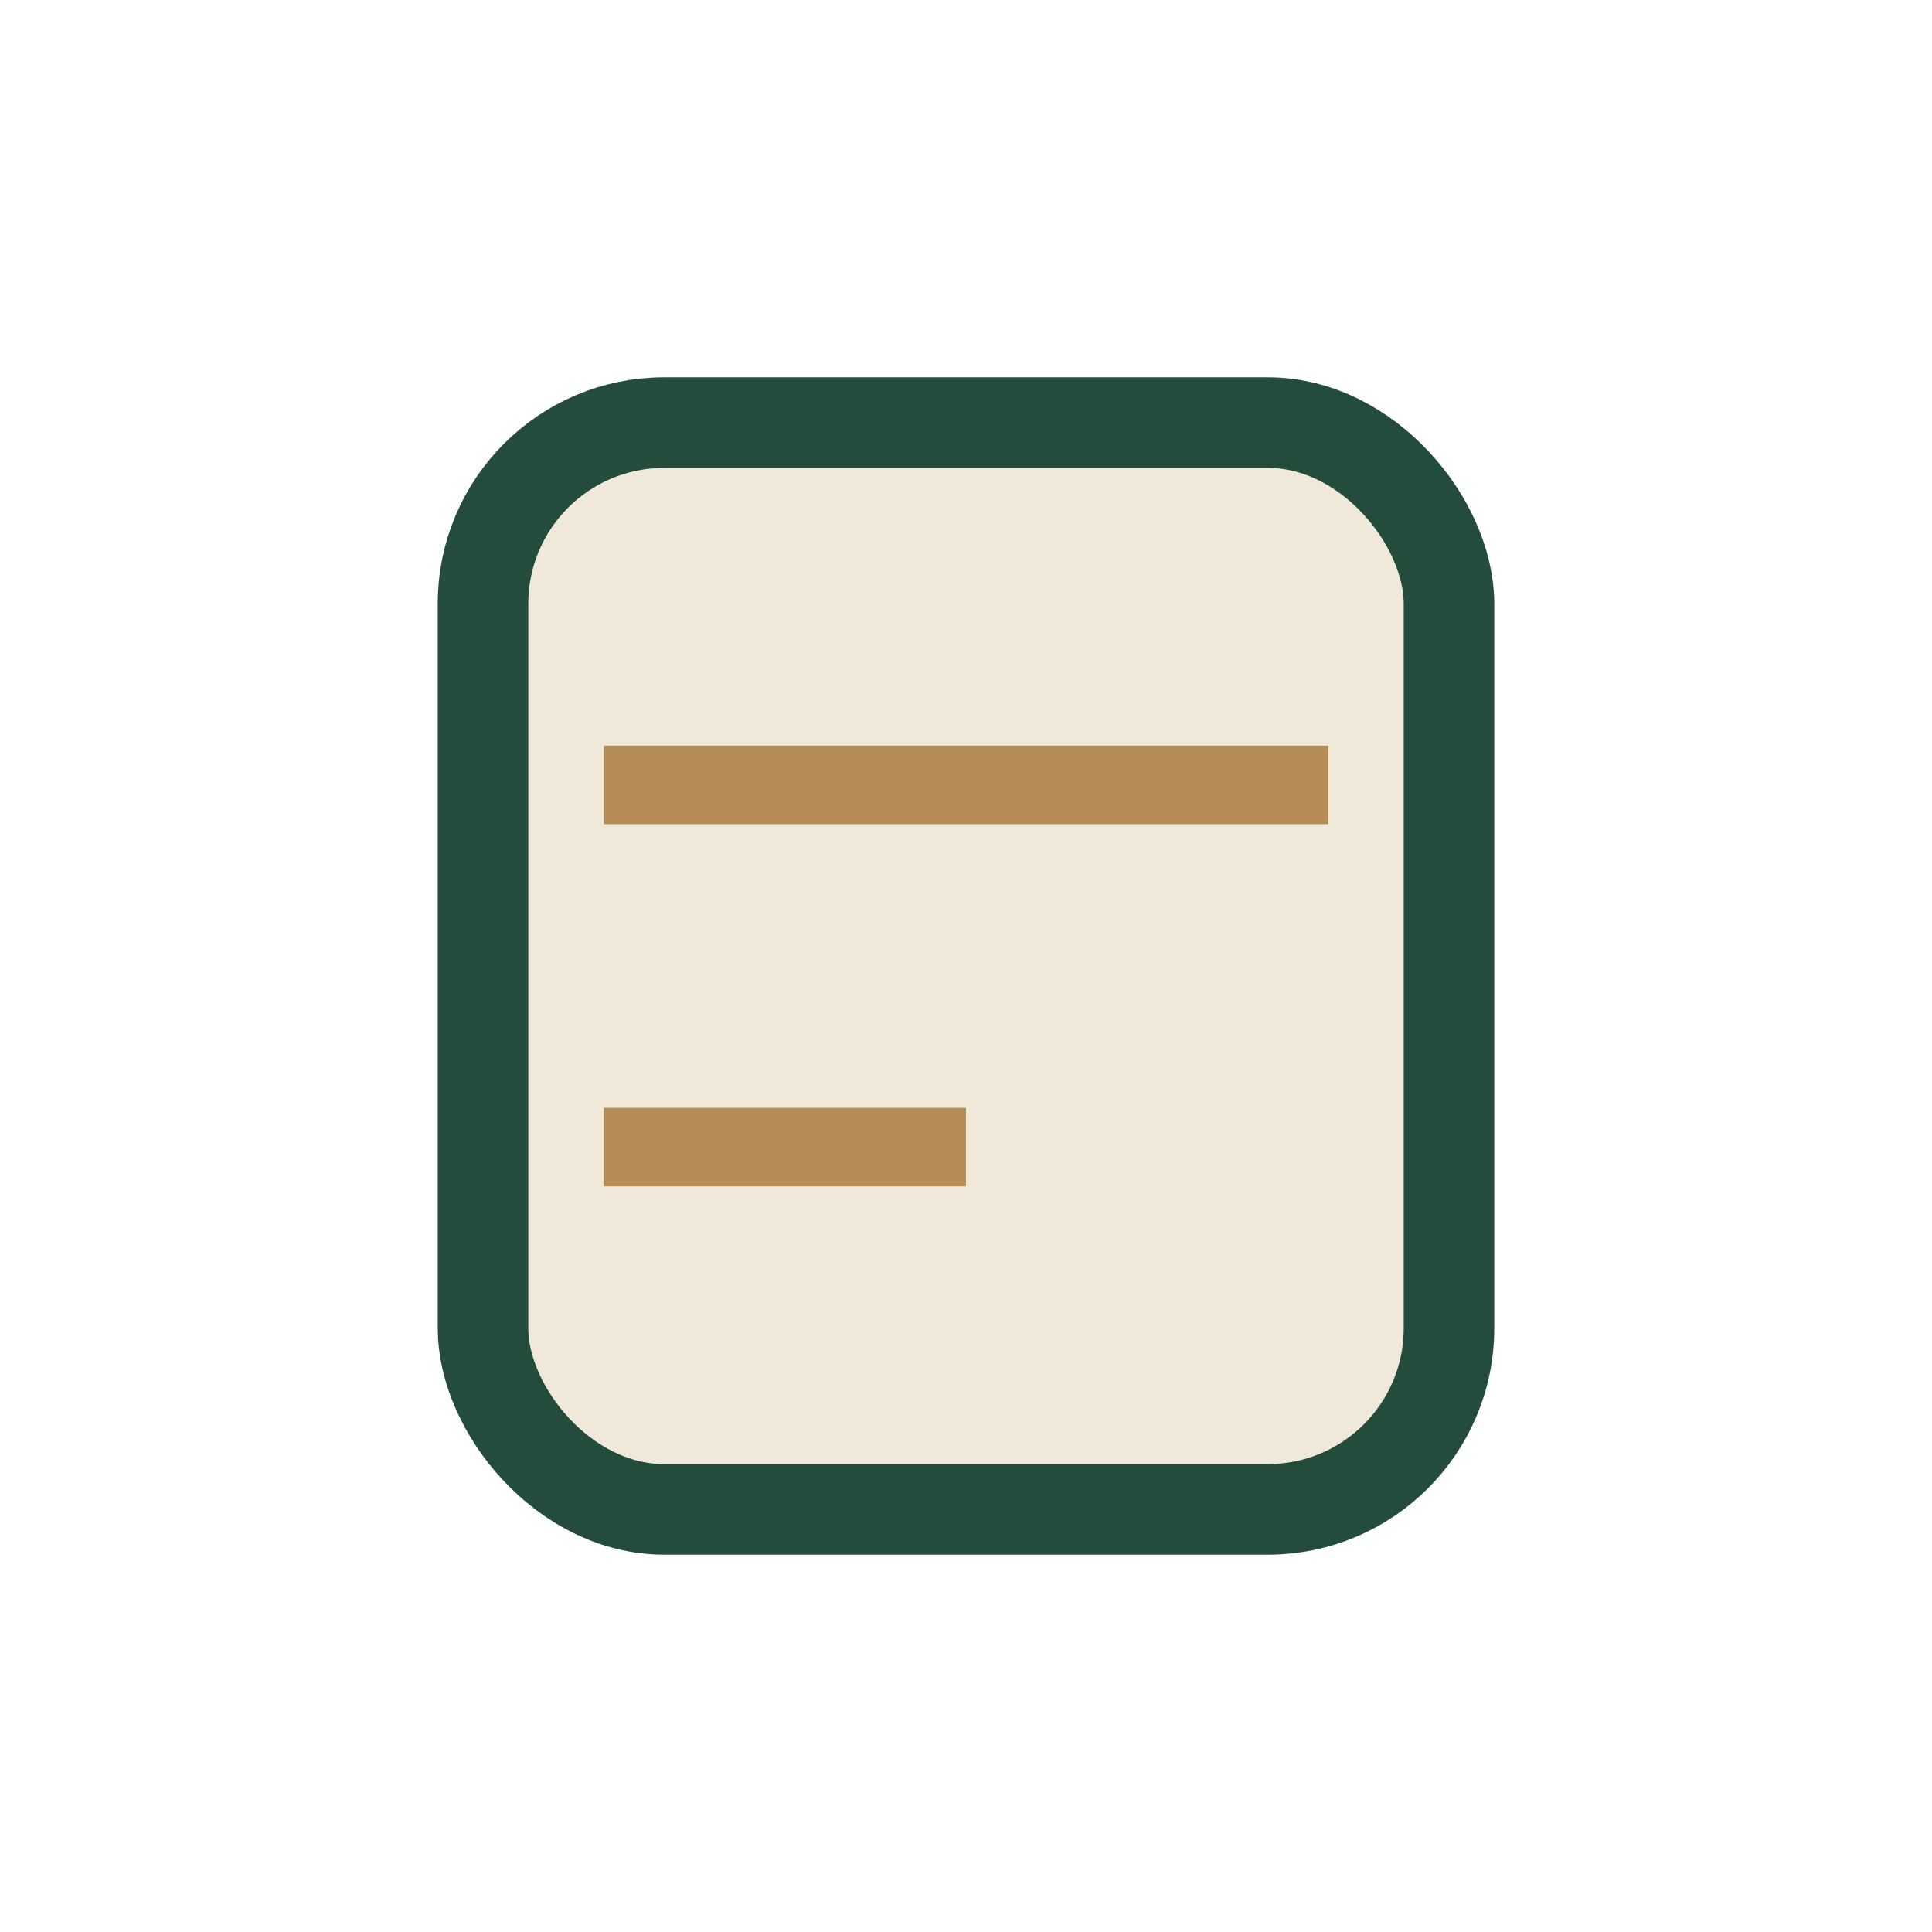 <?xml version="1.0" encoding="UTF-8"?>
<svg xmlns="http://www.w3.org/2000/svg" width="32" height="32" viewBox="0 0 32 32"><rect x="8" y="7" width="16" height="18" rx="3" fill="#F0E9DA" stroke="#244C3C" stroke-width="1.5"/><path d="M10 13h12M10 19h6" stroke="#B58B56" stroke-width="1.3"/></svg>
